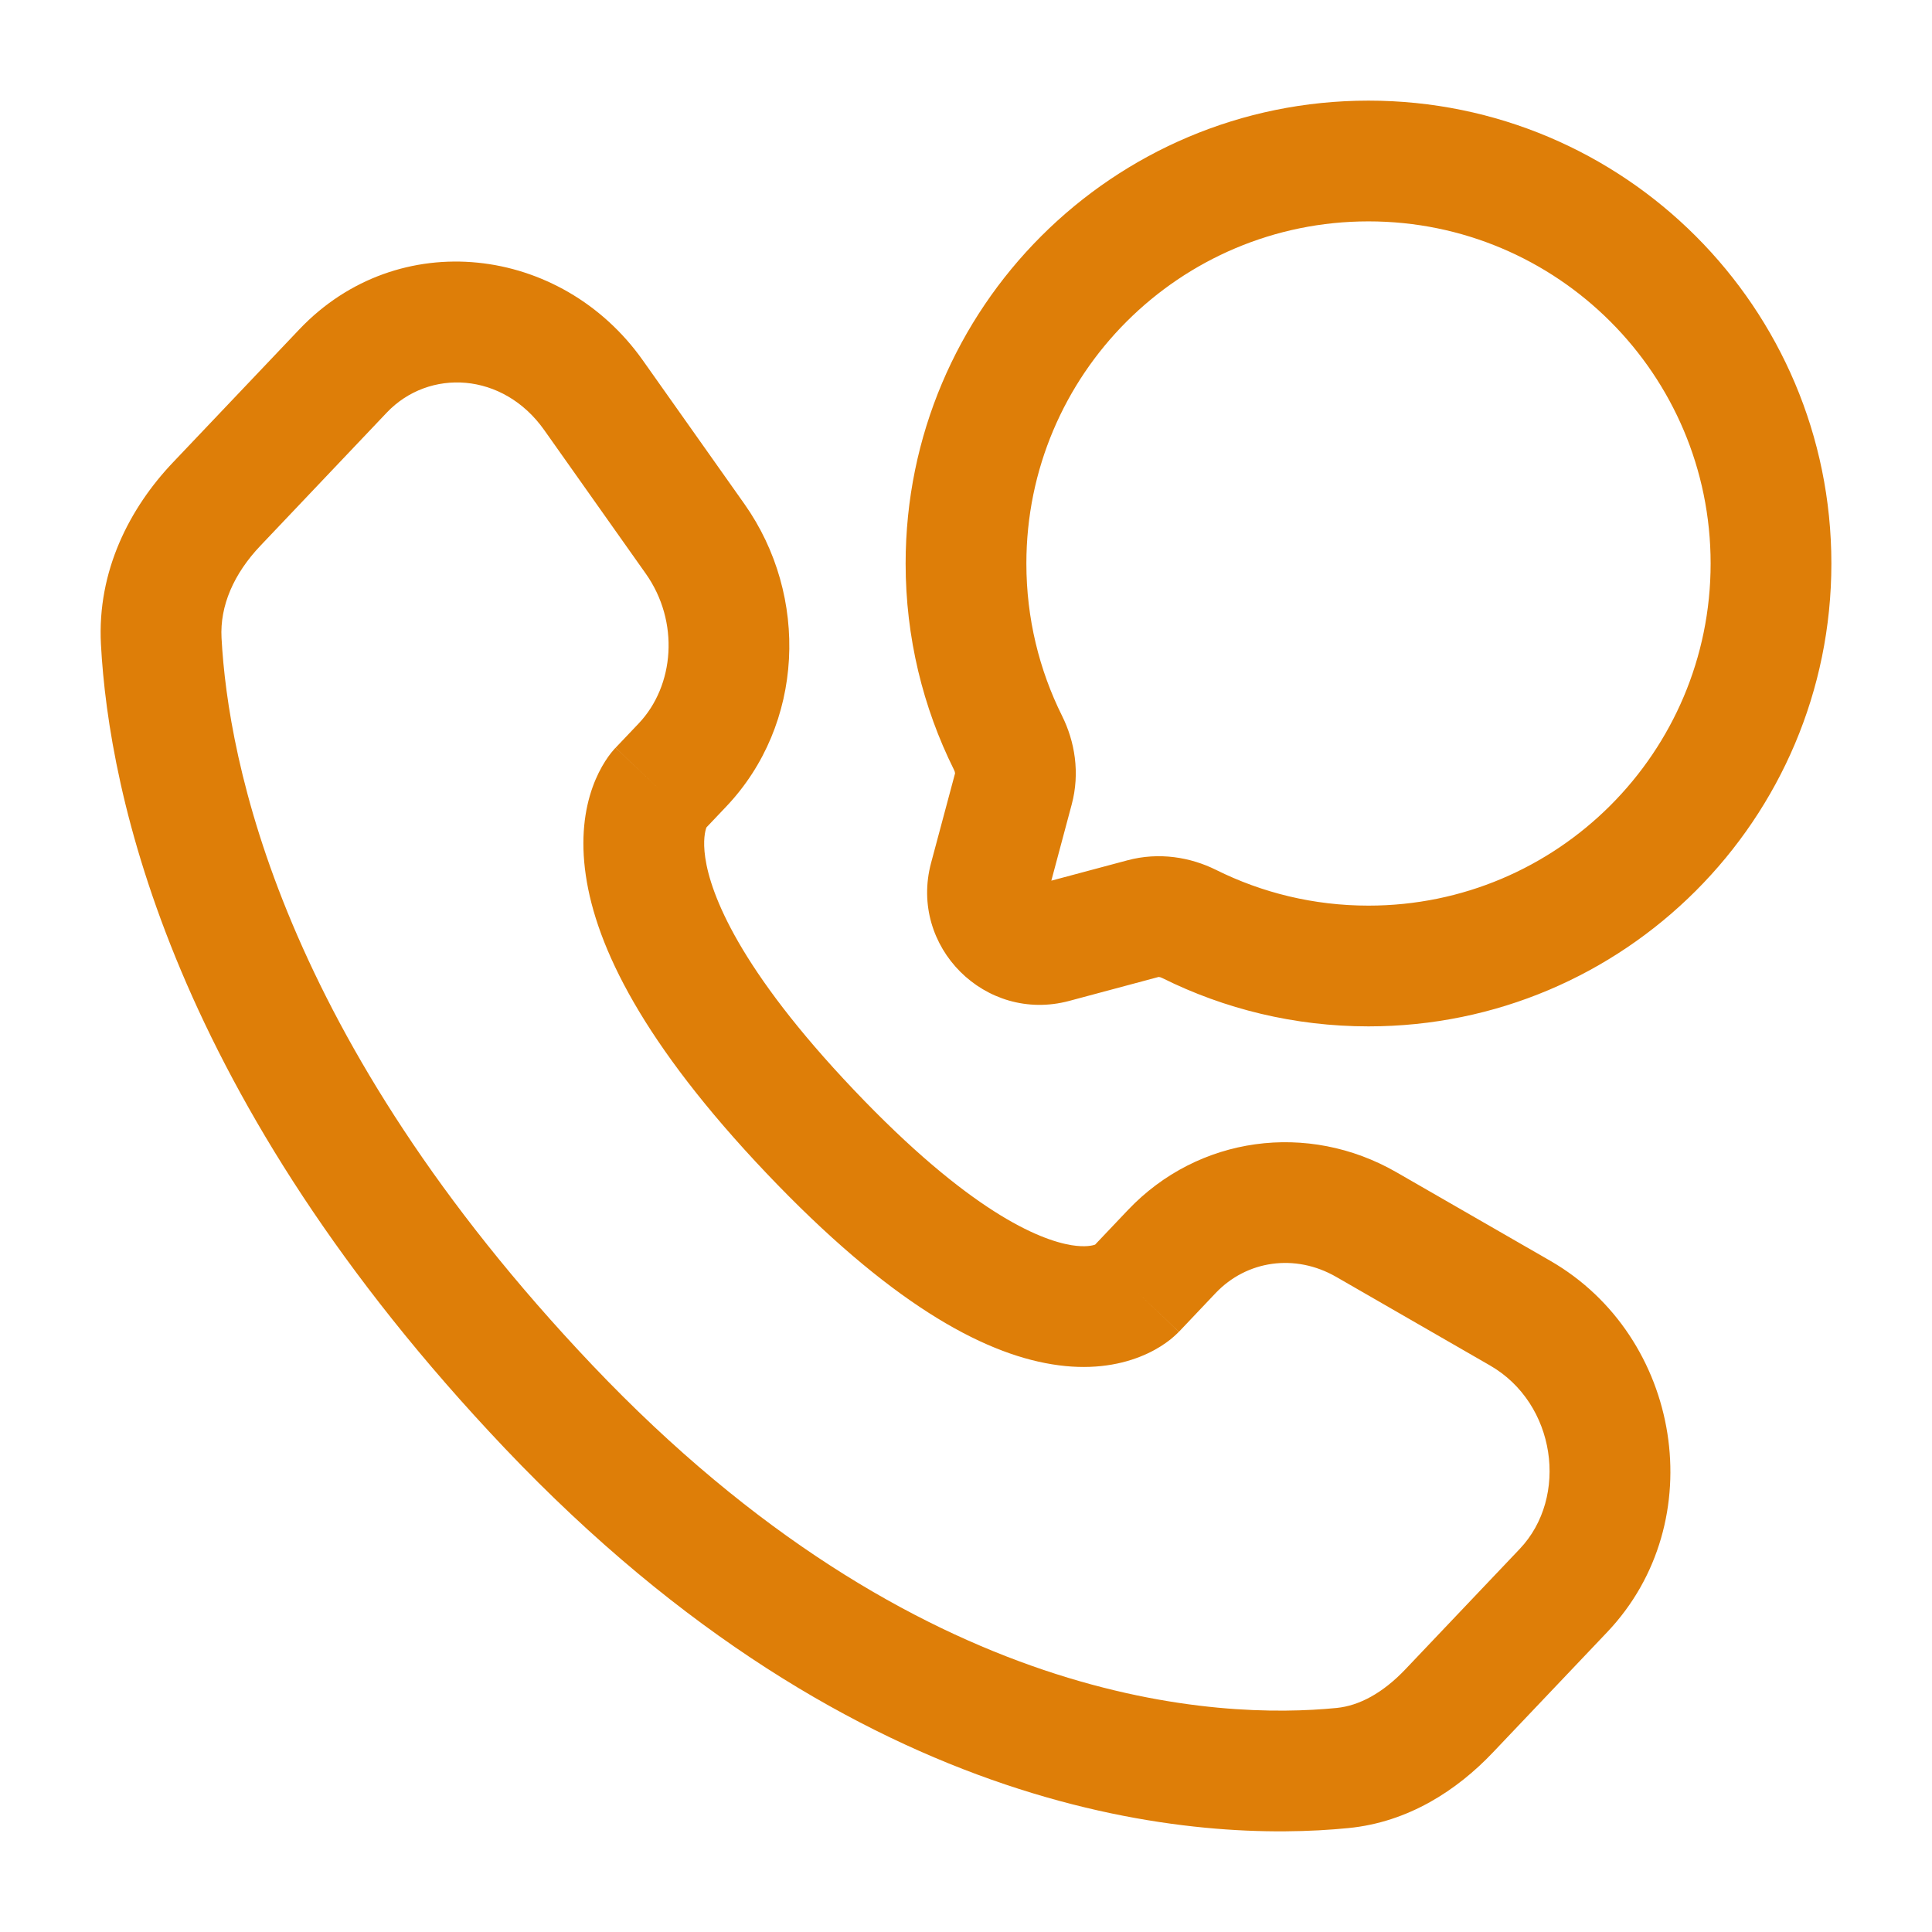 <!DOCTYPE svg PUBLIC "-//W3C//DTD SVG 1.1//EN" "http://www.w3.org/Graphics/SVG/1.1/DTD/svg11.dtd">
<!-- Uploaded to: SVG Repo, www.svgrepo.com, Transformed by: SVG Repo Mixer Tools -->
<svg width="800px" height="800px" viewBox="0 0 24 24" fill="none" xmlns="http://www.w3.org/2000/svg">
<g id="SVGRepo_bgCarrier" stroke-width="0"/>
<g id="SVGRepo_tracerCarrier" stroke-linecap="round" stroke-linejoin="round"/>
<g id="SVGRepo_iconCarrier"> <path fill-rule="evenodd" clip-rule="evenodd" d="M17 2.75C14.653 2.75 12.75 4.653 12.75 7C12.75 7.681 12.91 8.323 13.193 8.892C13.352 9.211 13.418 9.602 13.313 9.994L13.06 10.94L14.006 10.687C14.398 10.582 14.789 10.648 15.108 10.807C15.677 11.09 16.319 11.25 17 11.25C19.347 11.25 21.25 9.347 21.25 7C21.25 4.653 19.347 2.75 17 2.75ZM11.25 7C11.25 3.824 13.824 1.25 17 1.25C20.176 1.25 22.75 3.824 22.75 7C22.75 10.176 20.176 12.75 17 12.75C16.082 12.75 15.211 12.534 14.439 12.15C14.422 12.141 14.408 12.138 14.4 12.137C14.396 12.136 14.394 12.136 14.393 12.136L13.281 12.434C12.24 12.712 11.288 11.76 11.566 10.72L11.864 9.607C11.864 9.606 11.864 9.604 11.863 9.6C11.862 9.592 11.859 9.578 11.85 9.561C11.466 8.789 11.25 7.918 11.25 7ZM3.718 4.092C4.944 2.801 6.972 3.043 7.986 4.477L9.247 6.26C10.057 7.407 9.989 9.001 9.021 10.02L8.777 10.277C8.776 10.279 8.775 10.281 8.774 10.283C8.761 10.32 8.729 10.435 8.761 10.655C8.828 11.111 9.179 12.036 10.607 13.539C12.039 15.047 12.908 15.402 13.31 15.468C13.484 15.496 13.575 15.472 13.604 15.461L14.012 15.031C14.886 14.111 16.248 13.93 17.347 14.562L19.258 15.662C20.89 16.602 21.27 18.901 19.965 20.275L18.545 21.77C18.102 22.237 17.497 22.636 16.75 22.709C14.926 22.89 10.701 22.655 6.272 17.992C2.138 13.64 1.353 9.855 1.254 8.006C1.205 7.092 1.612 6.309 2.148 5.745L2.692 6.261L2.148 5.745L3.718 4.092ZM6.761 5.343C6.249 4.618 5.328 4.575 4.805 5.125L3.236 6.778C2.904 7.127 2.73 7.526 2.752 7.926C2.833 9.436 3.483 12.878 7.359 16.959C11.423 21.238 15.168 21.358 16.603 21.217C16.886 21.189 17.178 21.031 17.457 20.738L18.878 19.242C19.491 18.597 19.33 17.434 18.509 16.962L16.599 15.862C16.086 15.567 15.485 15.658 15.1 16.064L14.645 16.544L14.101 16.027C14.645 16.544 14.644 16.544 14.643 16.545L14.642 16.547L14.639 16.55L14.632 16.556L14.618 16.57C14.608 16.58 14.596 16.591 14.582 16.603C14.556 16.627 14.522 16.654 14.482 16.682C14.402 16.739 14.296 16.801 14.161 16.854C13.885 16.963 13.52 17.022 13.07 16.948C12.192 16.806 11.042 16.176 9.519 14.572C7.992 12.964 7.407 11.765 7.277 10.873C7.21 10.418 7.263 10.055 7.361 9.78C7.409 9.645 7.466 9.538 7.518 9.456C7.544 9.415 7.569 9.381 7.591 9.353C7.602 9.339 7.612 9.327 7.622 9.316L7.635 9.301L7.641 9.295L7.644 9.292L7.646 9.29C7.646 9.289 7.647 9.289 8.191 9.805L7.647 9.289L7.934 8.987C8.379 8.518 8.444 7.723 8.022 7.126L6.761 5.343Z" fill="#de7e08"/> </g>
</svg>
